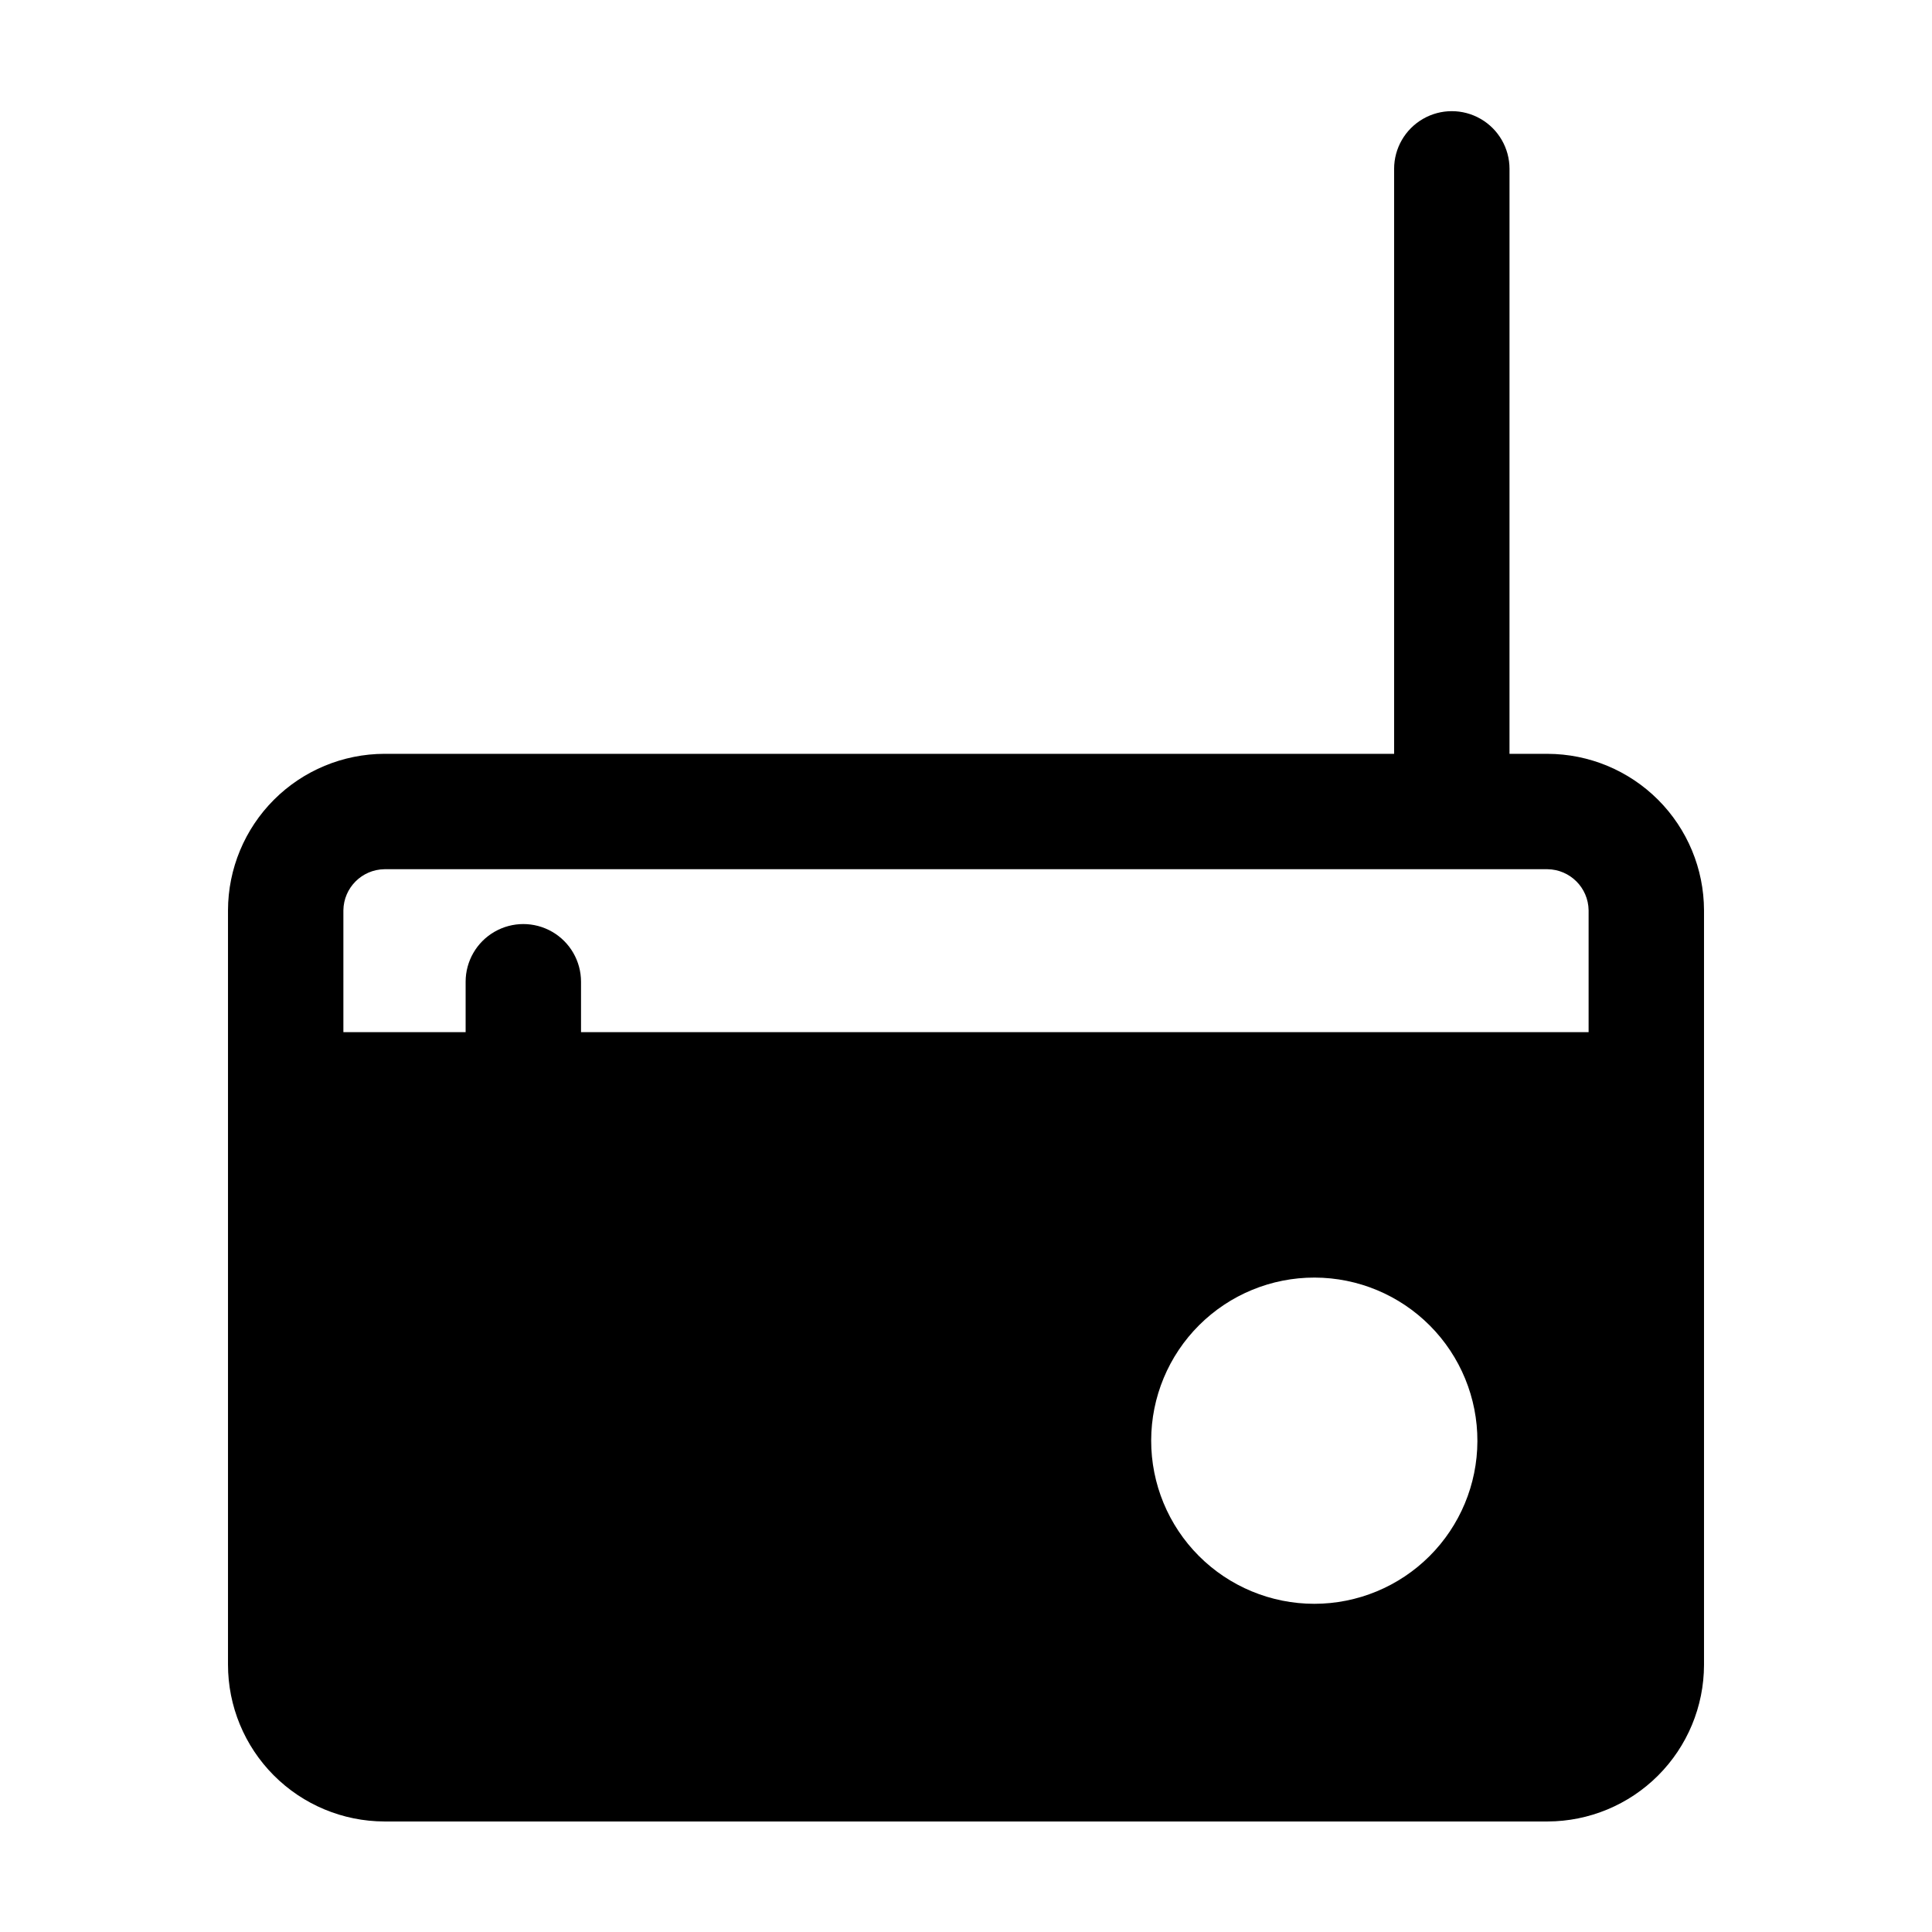 <?xml version="1.0" encoding="UTF-8"?>
<!-- Uploaded to: SVG Repo, www.svgrepo.com, Generator: SVG Repo Mixer Tools -->
<svg fill="#000000" width="800px" height="800px" version="1.1" viewBox="144 144 512 512" xmlns="http://www.w3.org/2000/svg">
 <path d="m554.11 343.77h-10.078l0.004-155.02c0-5.461-2.914-10.508-7.648-13.242-4.731-2.731-10.559-2.731-15.289 0-4.731 2.734-7.644 7.781-7.644 13.242v155.02h-267.57c-10.988 0.027-21.52 4.402-29.289 12.172-7.769 7.773-12.148 18.305-12.176 29.293v199.86c-0.012 11.016 4.348 21.586 12.121 29.387 7.777 7.805 18.328 12.203 29.344 12.227h308.23c10.988-0.023 21.52-4.402 29.289-12.172 7.769-7.769 12.148-18.301 12.176-29.289v-200.01c-0.027-10.988-4.406-21.52-12.176-29.293-7.769-7.769-18.301-12.145-29.289-12.172zm-319.11 41.465c0.082-5.977 4.906-10.801 10.883-10.883h308.23c5.977 0.082 10.801 4.906 10.883 10.883v32.293h-267.02v-13.352c0-5.461-2.914-10.512-7.644-13.242s-10.559-2.731-15.289 0c-4.734 2.731-7.648 7.781-7.648 13.242v13.352h-32.395zm257.3 183.79c-11.473 0-22.477-4.562-30.586-12.68-8.105-8.117-12.656-19.125-12.641-30.598 0.012-11.473 4.586-22.473 12.715-30.57 8.125-8.098 19.141-12.633 30.613-12.605 11.473 0.027 22.465 4.613 30.555 12.75 8.086 8.137 12.609 19.152 12.57 30.625-0.039 11.441-4.613 22.395-12.715 30.469-8.102 8.074-19.074 12.609-30.512 12.609z"/>
</svg>